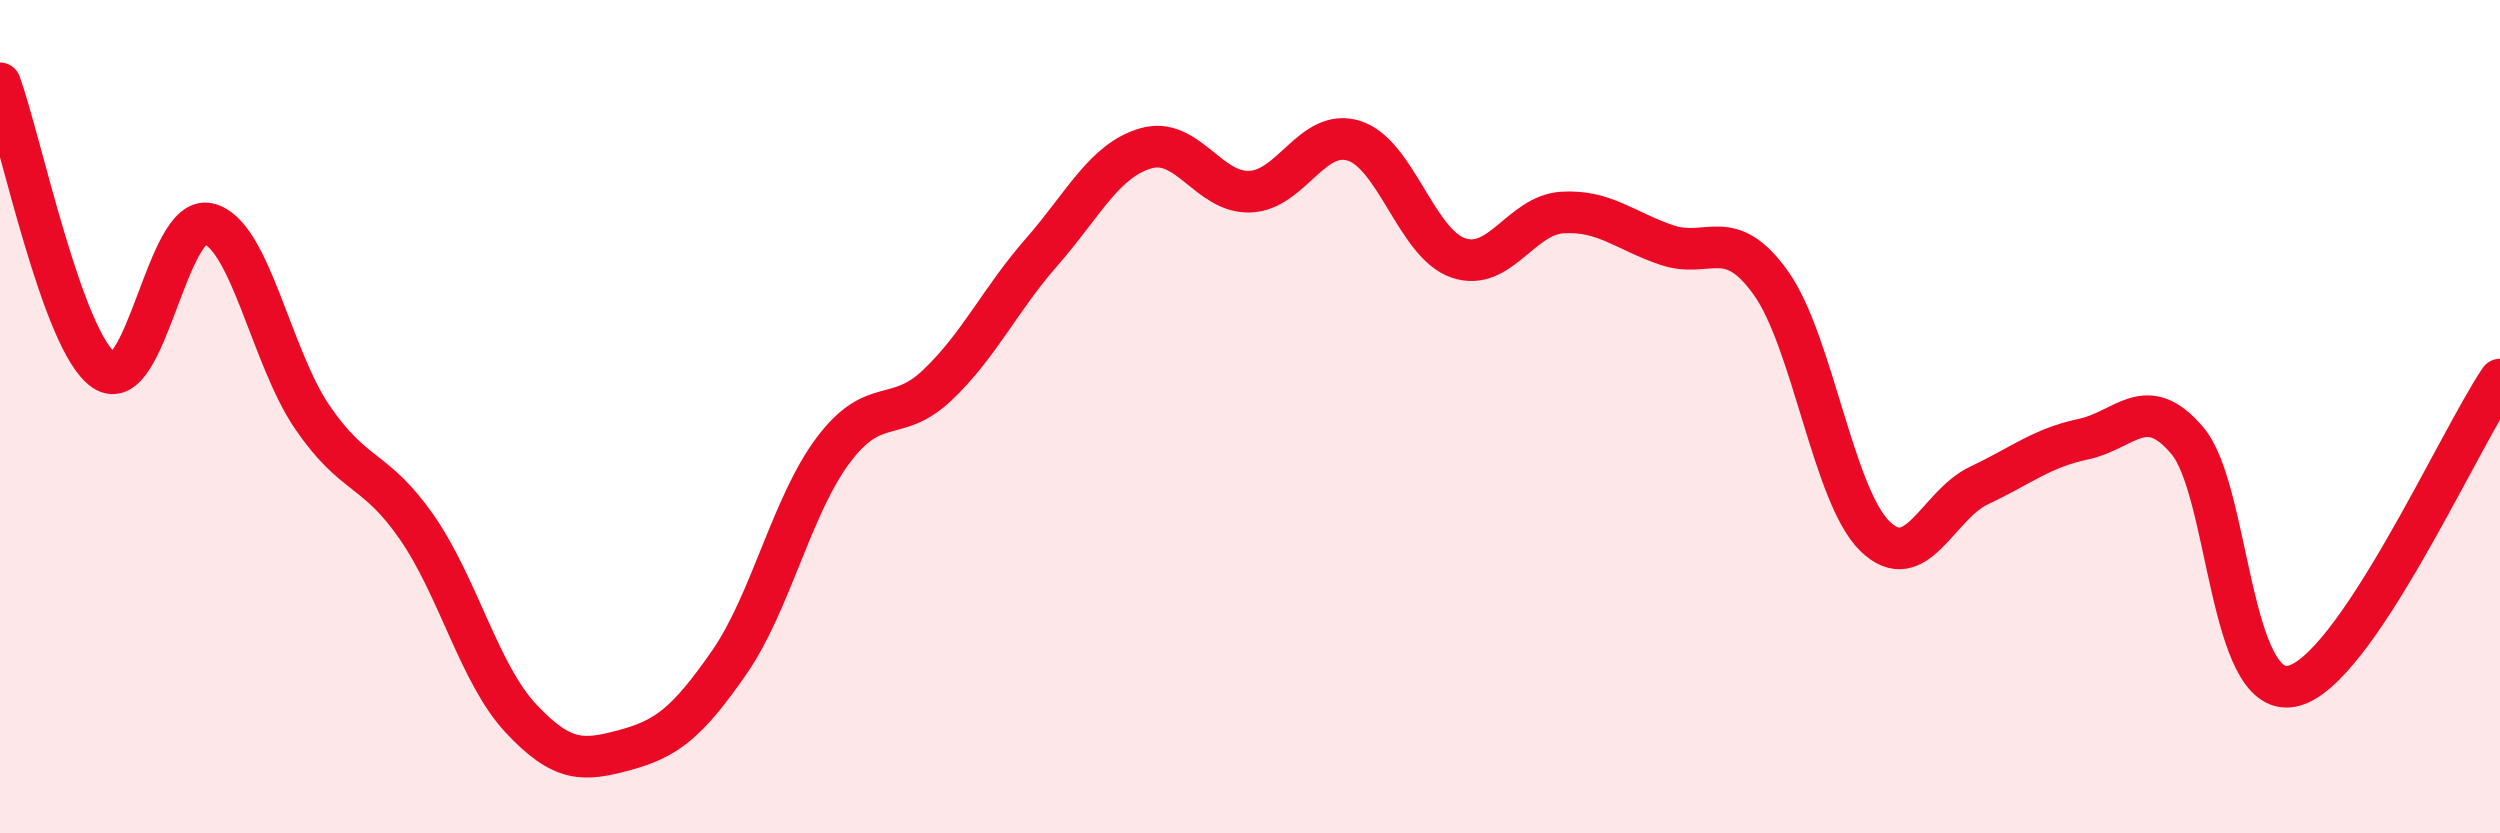 
    <svg width="60" height="20" viewBox="0 0 60 20" xmlns="http://www.w3.org/2000/svg">
      <path
        d="M 0,2 C 0.5,3.38 1.5,8.22 2.5,8.89 C 3.5,9.56 4,5.14 5,5.37 C 6,5.6 6.5,8.56 7.5,10.02 C 8.5,11.48 9,11.21 10,12.65 C 11,14.09 11.5,16.17 12.5,17.24 C 13.5,18.31 14,18.27 15,18 C 16,17.73 16.5,17.34 17.5,15.9 C 18.5,14.46 19,12.13 20,10.8 C 21,9.47 21.5,10.19 22.5,9.24 C 23.5,8.29 24,7.19 25,6.05 C 26,4.91 26.5,3.85 27.5,3.56 C 28.5,3.27 29,4.64 30,4.6 C 31,4.56 31.5,3.06 32.5,3.38 C 33.5,3.7 34,5.85 35,6.19 C 36,6.53 36.5,5.16 37.5,5.1 C 38.5,5.04 39,5.54 40,5.88 C 41,6.22 41.5,5.39 42.5,6.79 C 43.5,8.19 44,11.9 45,12.87 C 46,13.84 46.5,12.12 47.5,11.65 C 48.5,11.18 49,10.75 50,10.54 C 51,10.33 51.5,9.39 52.5,10.58 C 53.5,11.77 53.5,16.76 55,16.47 C 56.5,16.18 59,10.58 60,9.11L60 20L0 20Z"
        fill="#EB0A25"
        opacity="0.1"
        stroke-linecap="round"
        stroke-linejoin="round"
      />
      <path
        d="M 0,2 C 0.5,3.38 1.5,8.22 2.5,8.89 C 3.5,9.56 4,5.14 5,5.37 C 6,5.6 6.5,8.56 7.5,10.02 C 8.5,11.48 9,11.21 10,12.65 C 11,14.09 11.5,16.17 12.5,17.24 C 13.5,18.31 14,18.27 15,18 C 16,17.73 16.5,17.34 17.5,15.9 C 18.5,14.46 19,12.13 20,10.8 C 21,9.47 21.5,10.19 22.5,9.24 C 23.5,8.29 24,7.19 25,6.05 C 26,4.91 26.5,3.85 27.5,3.56 C 28.5,3.27 29,4.64 30,4.6 C 31,4.56 31.5,3.06 32.5,3.38 C 33.5,3.7 34,5.85 35,6.19 C 36,6.53 36.5,5.16 37.5,5.1 C 38.5,5.04 39,5.54 40,5.88 C 41,6.22 41.5,5.39 42.5,6.79 C 43.5,8.19 44,11.9 45,12.87 C 46,13.84 46.5,12.12 47.5,11.65 C 48.5,11.18 49,10.75 50,10.54 C 51,10.33 51.5,9.39 52.5,10.58 C 53.5,11.77 53.5,16.76 55,16.47 C 56.5,16.18 59,10.58 60,9.11"
        stroke="#EB0A25"
        stroke-width="1"
        fill="none"
        stroke-linecap="round"
        stroke-linejoin="round"
      />
    </svg>
  